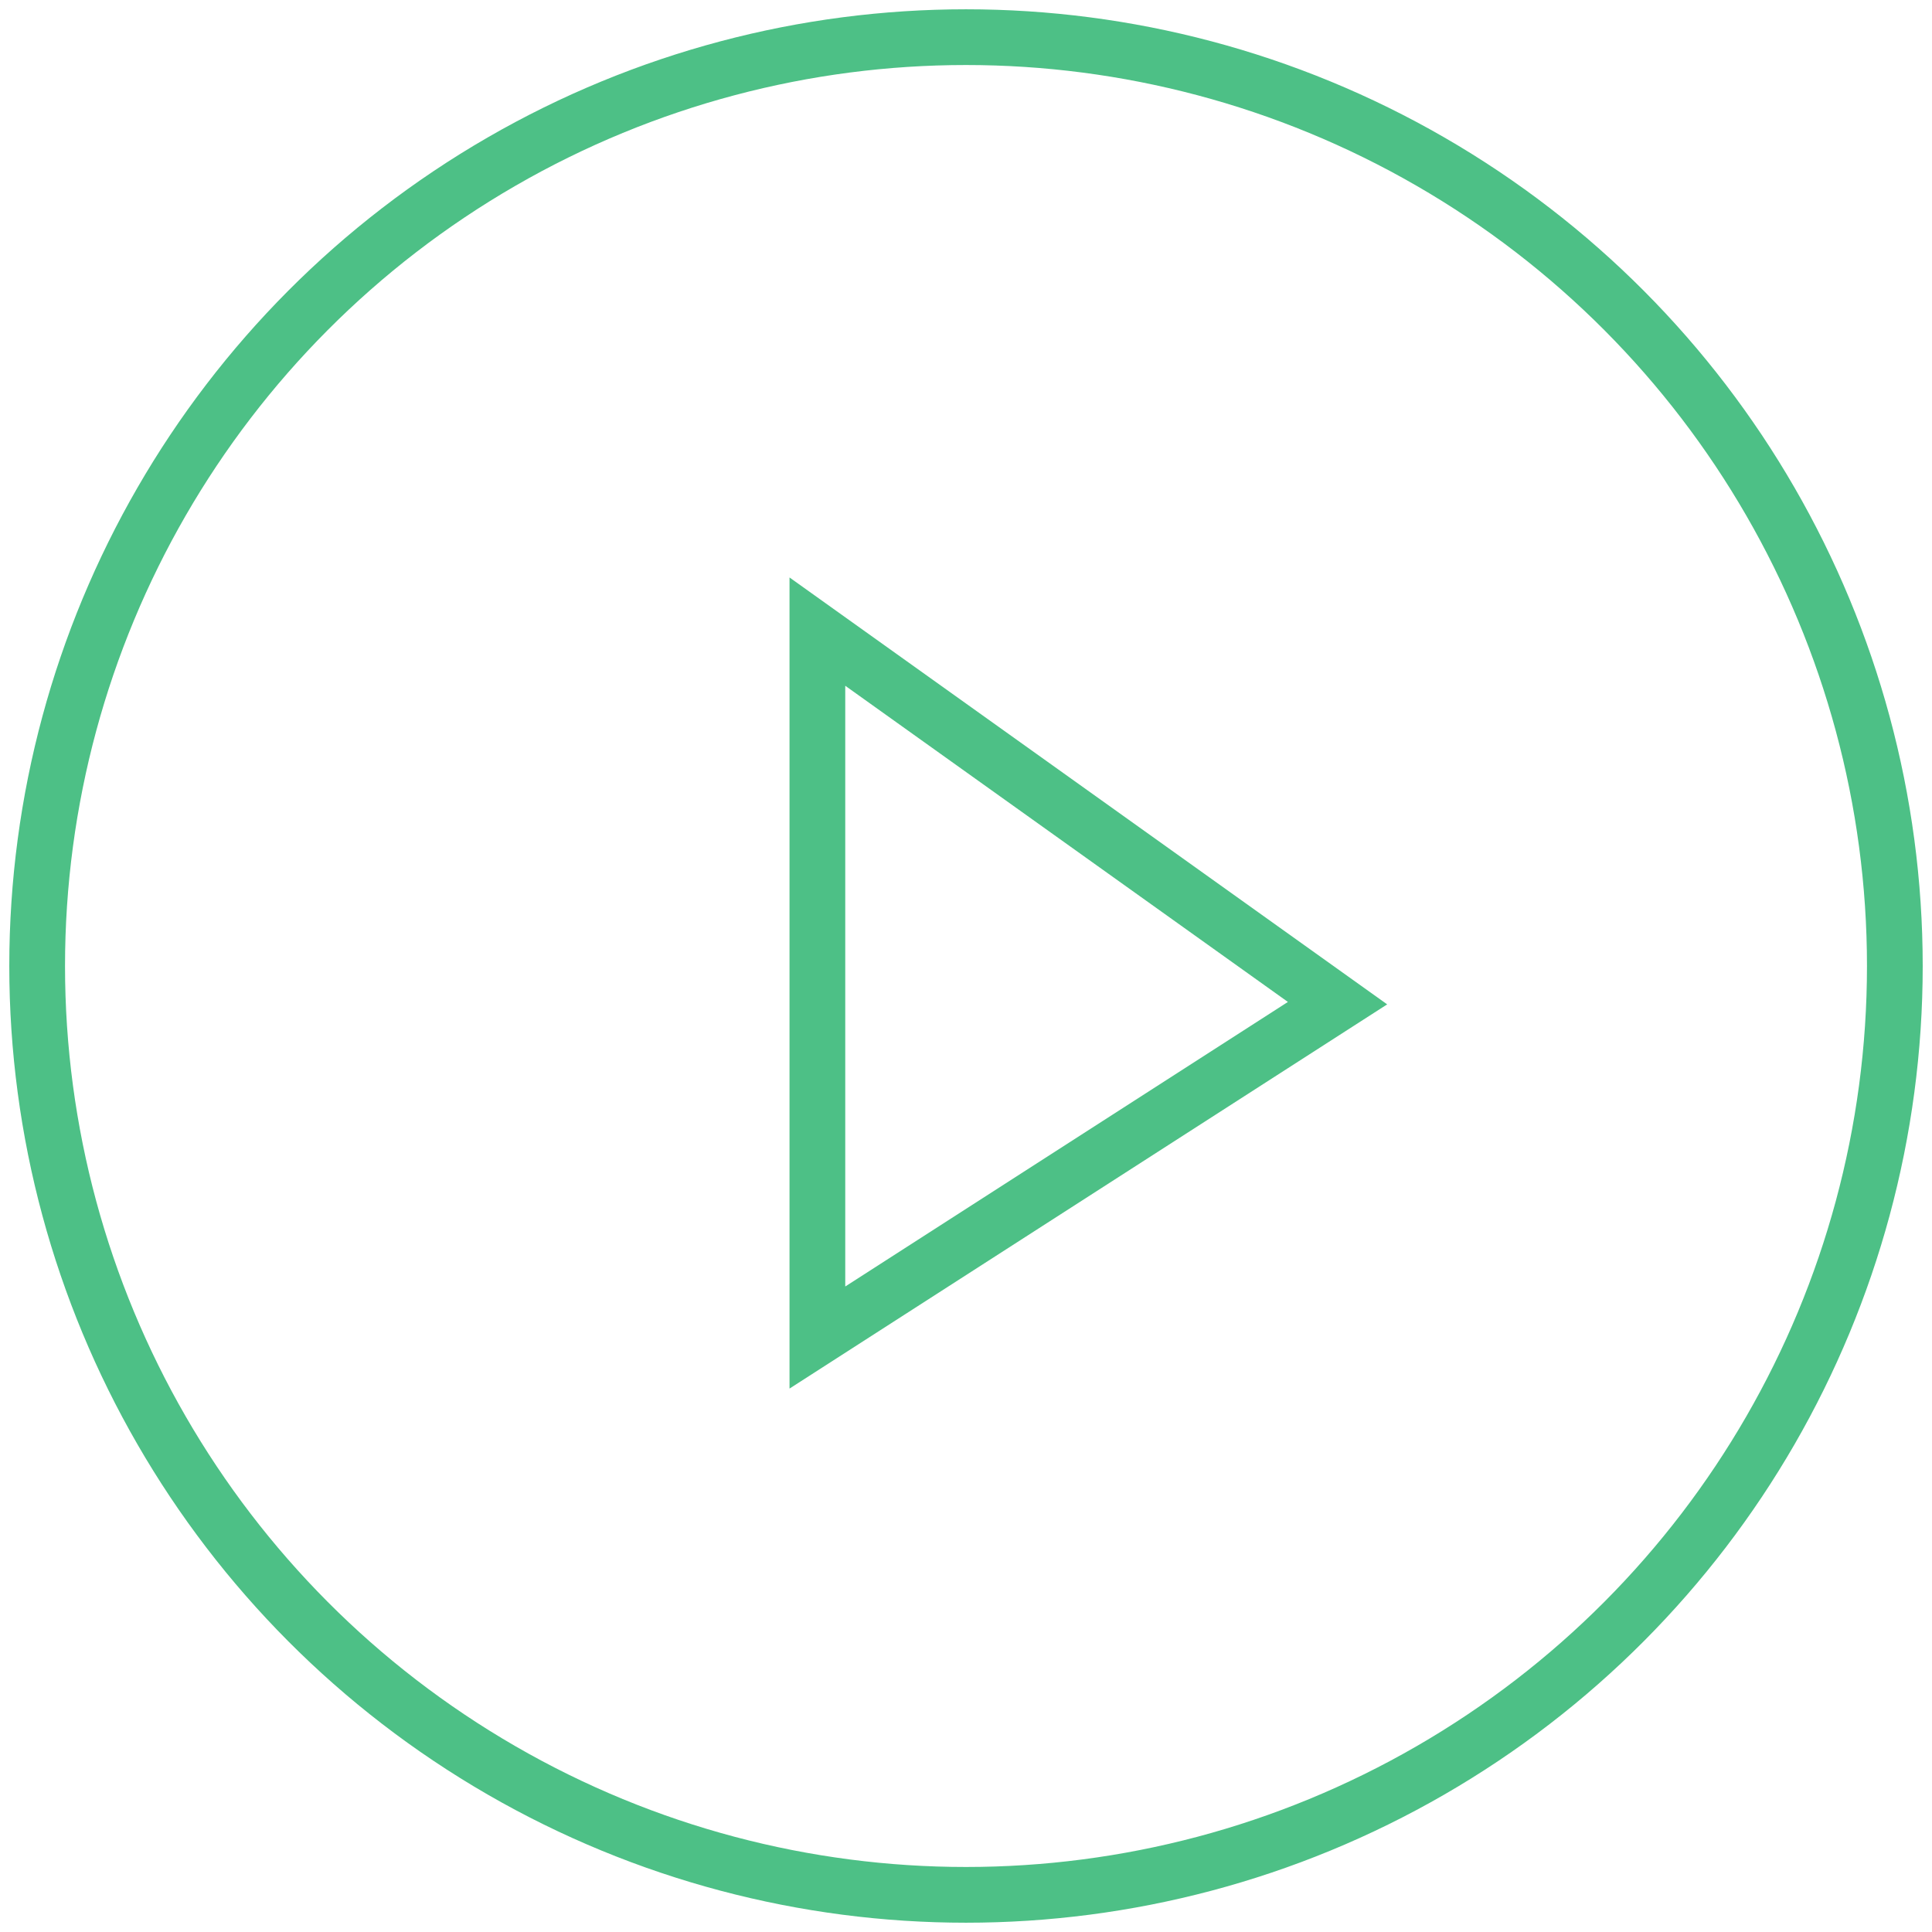 <?xml version="1.0" encoding="UTF-8"?>
<svg width="52px" height="52px" viewBox="0 0 52 52" version="1.1" xmlns="http://www.w3.org/2000/svg" xmlns:xlink="http://www.w3.org/1999/xlink">
    <!-- Generator: Sketch 51.3 (57544) - http://www.bohemiancoding.com/sketch -->
    <title>Group</title>
    <desc>Created with Sketch.</desc>
    <defs></defs>
    <g id="QM-Feature-Icons" stroke="none" stroke-width="1" fill="none" fill-rule="evenodd">
        <g id="Best-Tool-to-Make-Fun-Quizzes-Online" transform="translate(-248, -501)" fill-rule="nonzero" stroke="#4DC086" stroke-width="1.5">
            <g id="Group" transform="translate(249, 502)">
                <g id="Group-30" transform="translate(21, 16)">
                    <g id="Group-2">
                        <polygon id="Triangle" points="14 10 0 19 0 0"></polygon>
                    </g>
                </g>
                <circle id="Oval-5" stroke-linecap="round" stroke-linejoin="round" cx="25" cy="25" r="25"></circle>
            </g>
        </g>
    </g>
</svg>